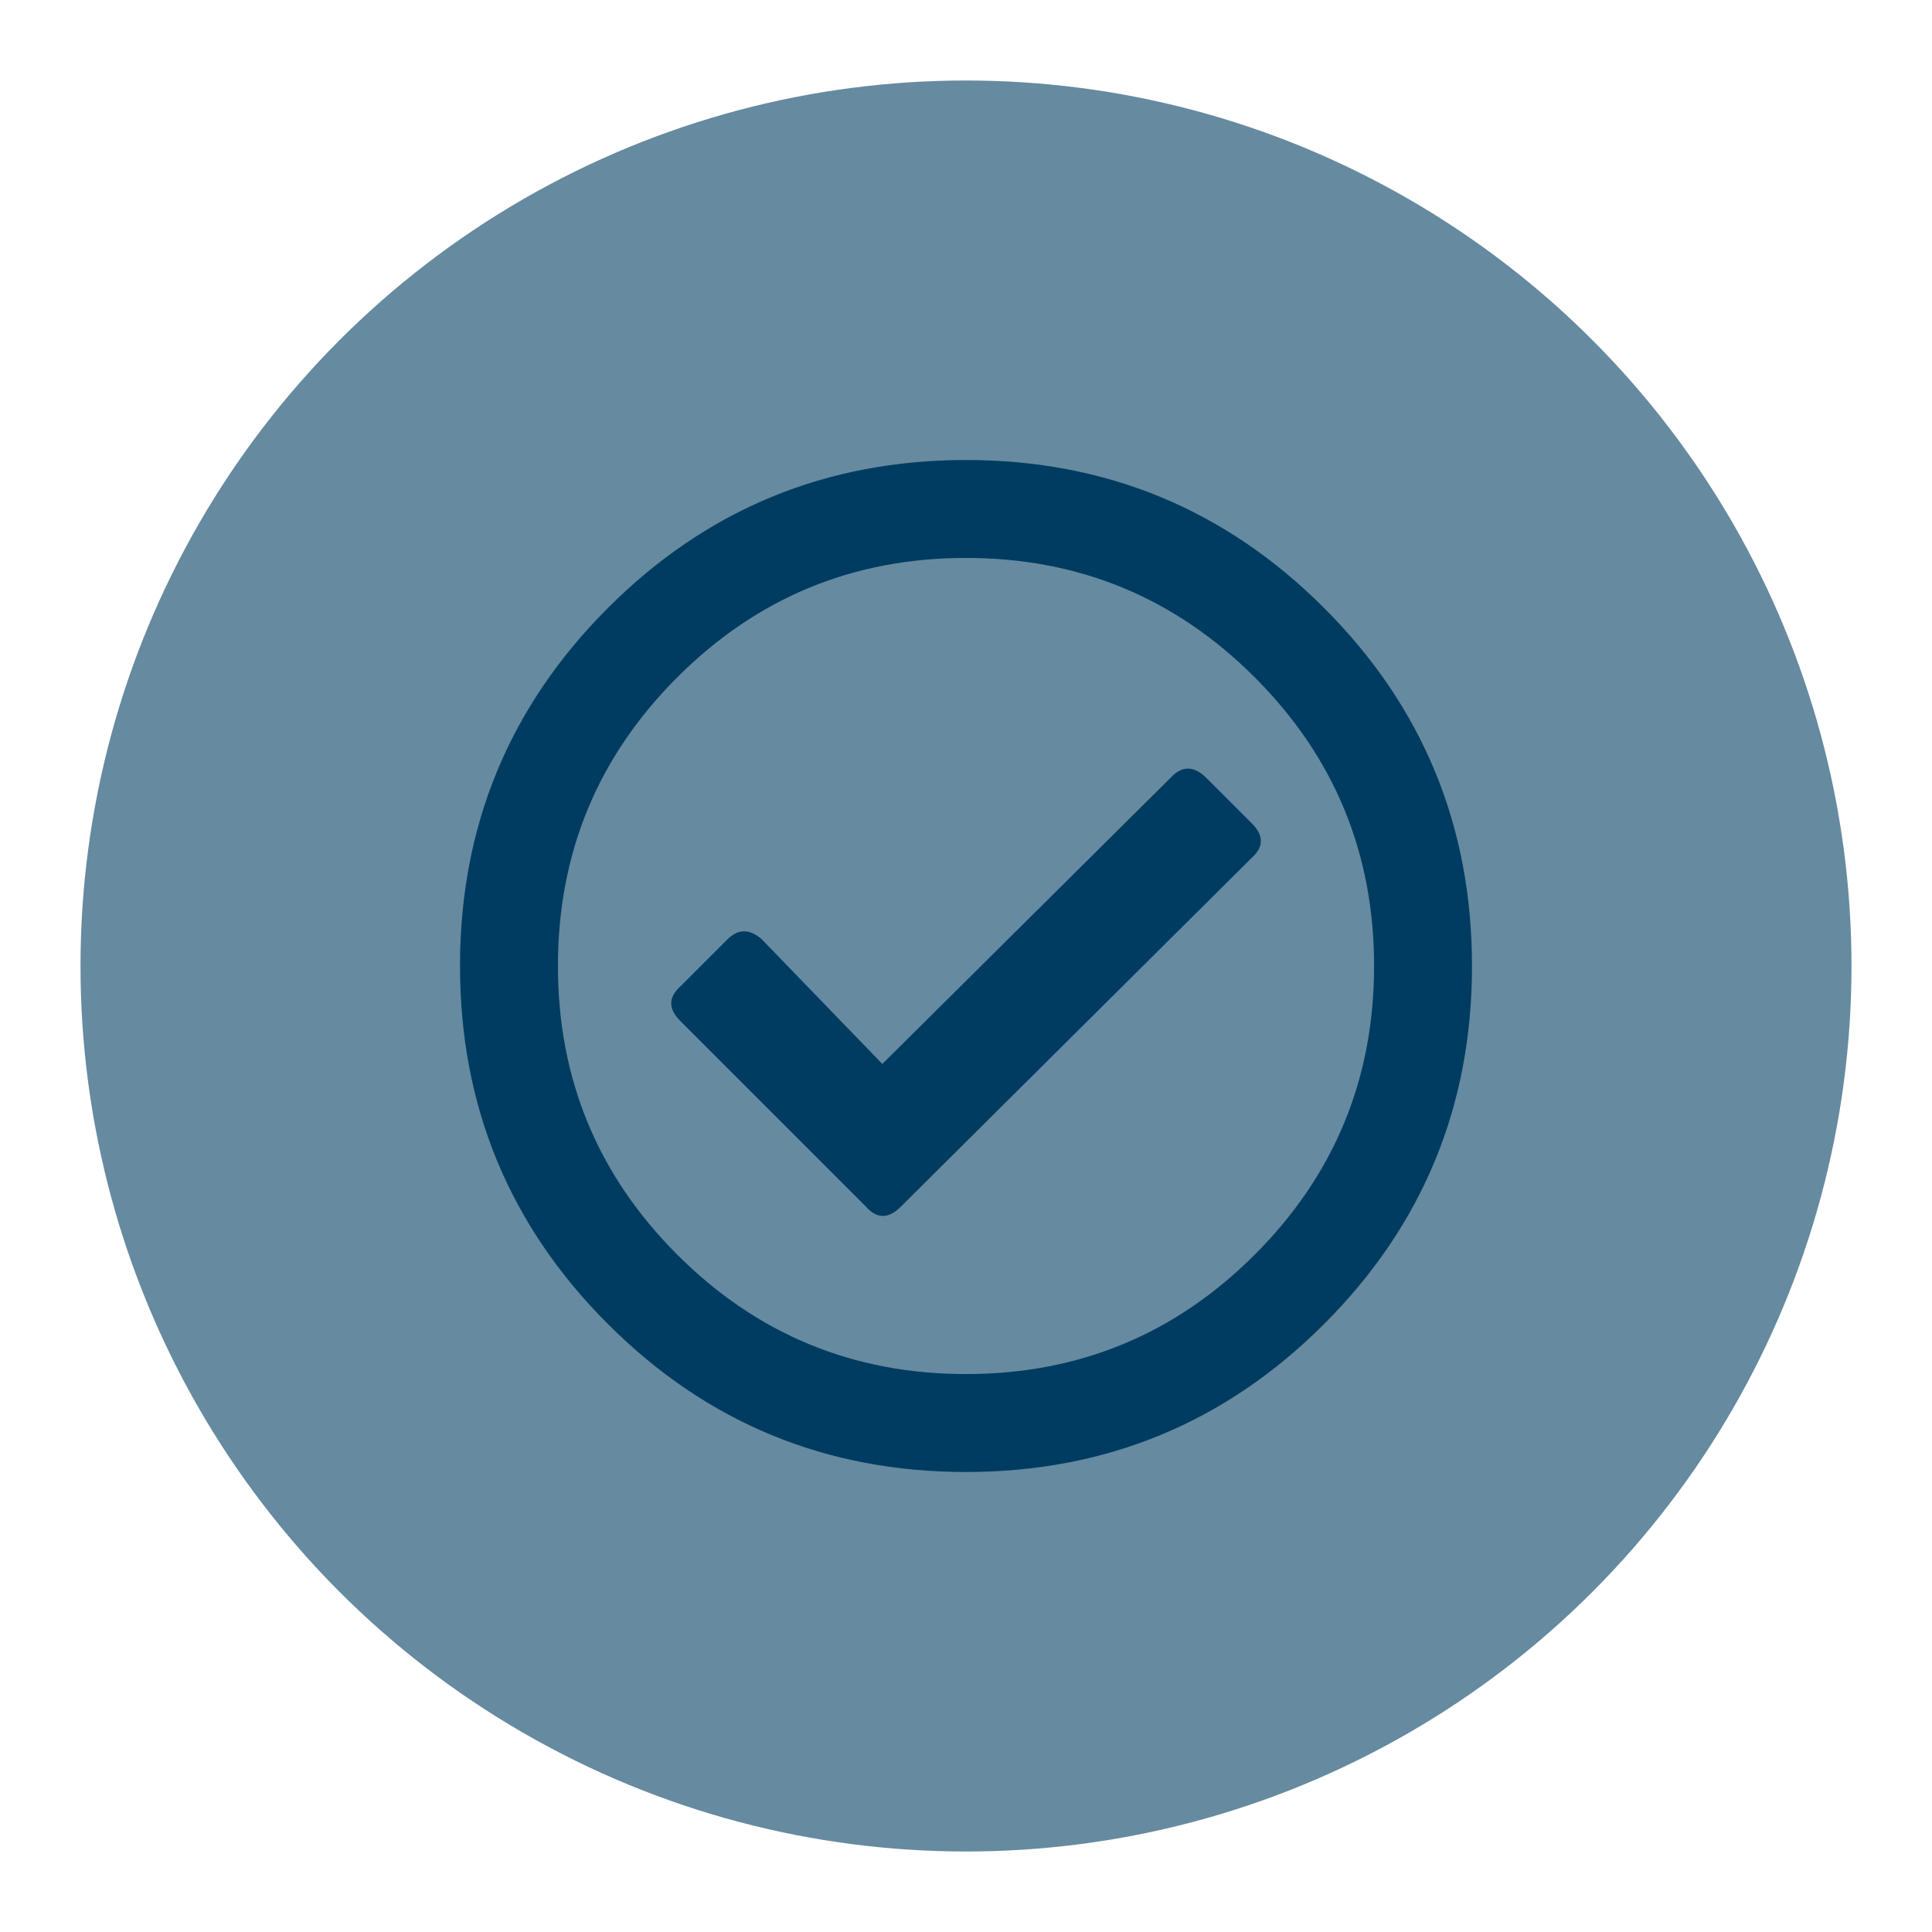 <svg xmlns="http://www.w3.org/2000/svg" id="uuid-f5c7c2d9-83ca-42a1-a885-3e004a37e324" width="600" height="600" viewBox="0 0 600 600"><defs><style>.uuid-cace4902-54c8-4a82-abc9-524844e5f97b{fill:#668aa0;}.uuid-a128b9e8-486e-4412-ae0a-005b8399adf9{fill:#003c61;}</style></defs><circle class="uuid-cace4902-54c8-4a82-abc9-524844e5f97b" cx="300" cy="300" r="275"></circle><path class="uuid-a128b9e8-486e-4412-ae0a-005b8399adf9" d="M374.77,241.71c-3.8-3.8-7.4-4.01-10.77-.63l-89.98,89.34-37.38-38.65c-3.8-3.38-7.4-3.38-10.77,0l-14.57,14.57c-3.8,3.39-3.8,6.97,0,10.77l57.66,57.66c3.38,3.8,6.97,3.8,10.77,0l108.99-108.35c3.8-3.38,3.8-6.97,0-10.77l-13.94-13.94ZM426.73,300c0,35.07-12.36,64.95-37.07,89.66-24.71,24.71-54.6,37.07-89.66,37.07s-64.95-12.36-89.66-37.07c-24.71-24.71-37.07-54.59-37.07-89.66s12.36-64.95,37.07-89.66c24.71-24.71,54.59-37.07,89.66-37.07s64.95,12.36,89.66,37.07c24.71,24.71,37.07,54.6,37.07,89.66ZM142.86,300c0,43.51,15.31,80.58,45.94,111.2,30.62,30.62,67.69,45.94,111.2,45.94s80.57-15.32,111.2-45.94c30.62-30.62,45.94-67.69,45.94-111.2s-15.32-80.57-45.94-111.2c-30.63-30.62-67.7-45.94-111.2-45.94s-80.58,15.32-111.2,45.94c-30.63,30.63-45.94,67.7-45.94,111.2Z"></path></svg>